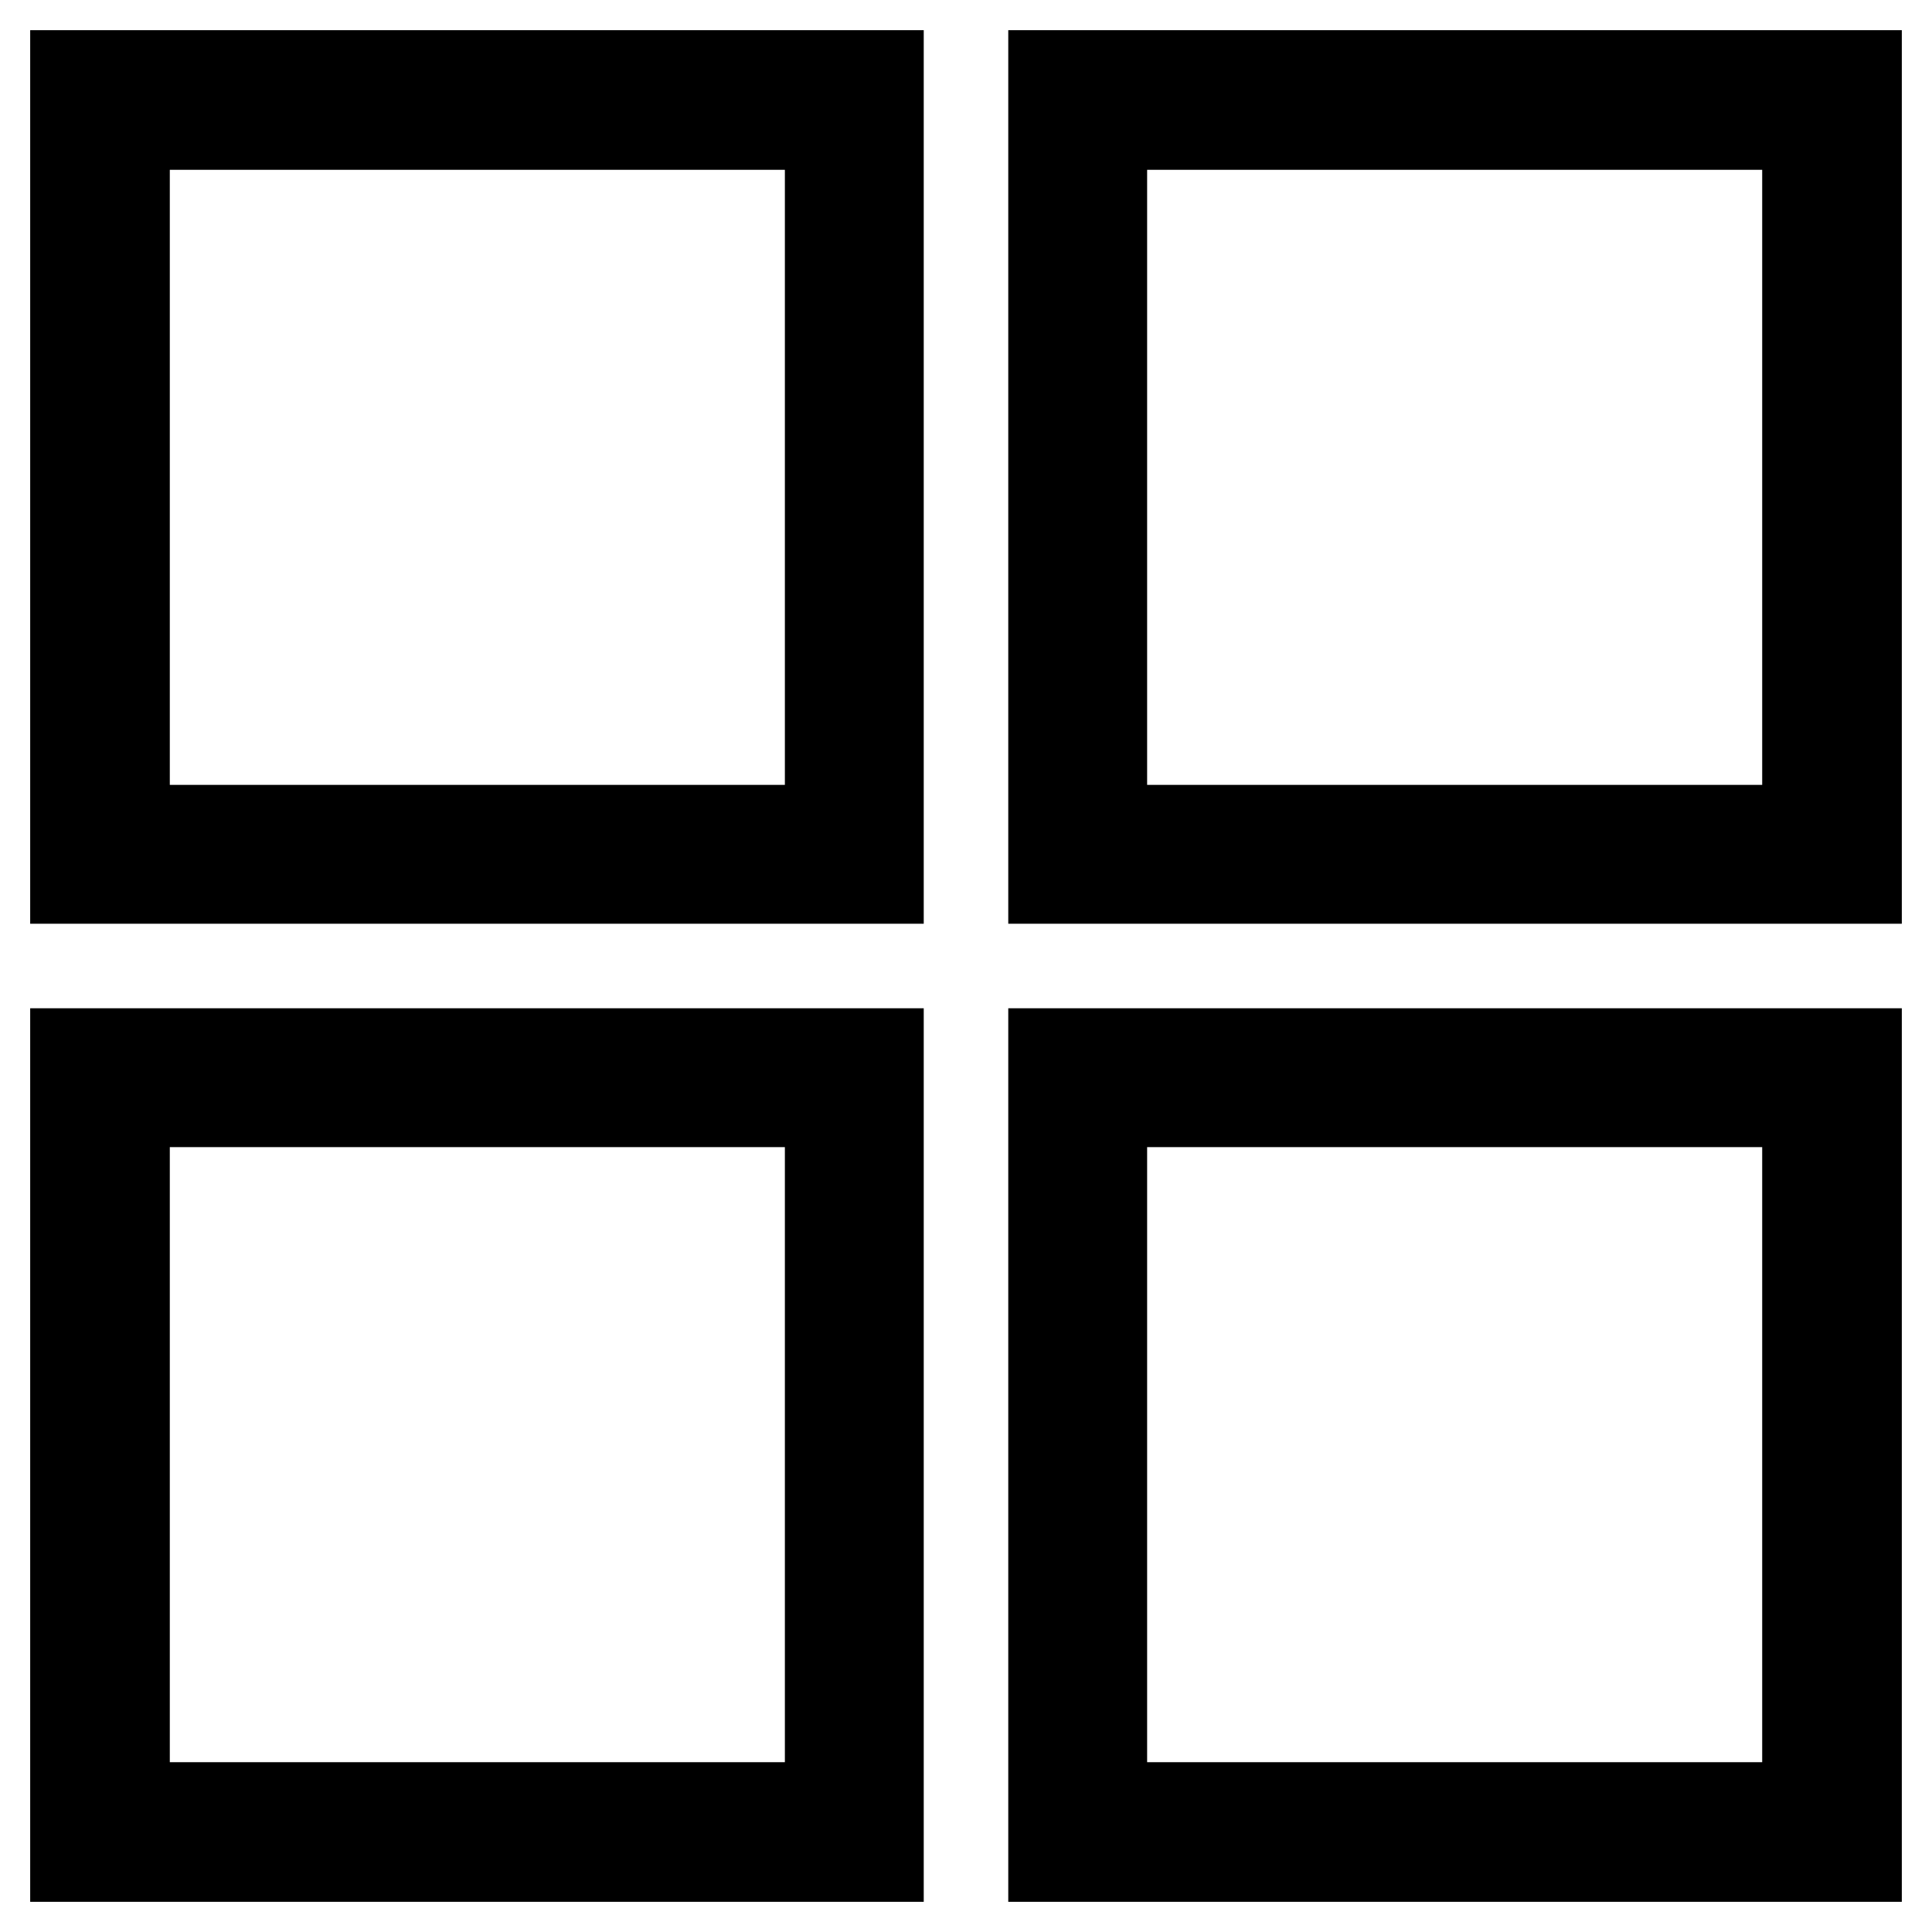 <?xml version="1.0" encoding="utf-8"?>
<!-- Svg Vector Icons : http://www.onlinewebfonts.com/icon -->
<!DOCTYPE svg PUBLIC "-//W3C//DTD SVG 1.1//EN" "http://www.w3.org/Graphics/SVG/1.1/DTD/svg11.dtd">
<svg version="1.1" xmlns="http://www.w3.org/2000/svg" xmlns:xlink="http://www.w3.org/1999/xlink" x="0px" y="0px" viewBox="0 0 256 256" enable-background="new 0 0 256 256" xml:space="preserve">
<g><g><path stroke-width="12" fill-opacity="0" stroke="#000000"  d="M246,246H139.6V139.6H246V246z M146,239.5h93.5V146H146V239.5z M116.4,246H10V139.6h106.4V246z M16.5,239.5H110V146H16.5V239.5z M246,116.4H139.6V10H246V116.4z M146,110h93.5V16.5H146V110z M116.4,116.4H10V10h106.4V116.4z M16.5,110H110V16.5H16.5V110z"/></g></g>
</svg>